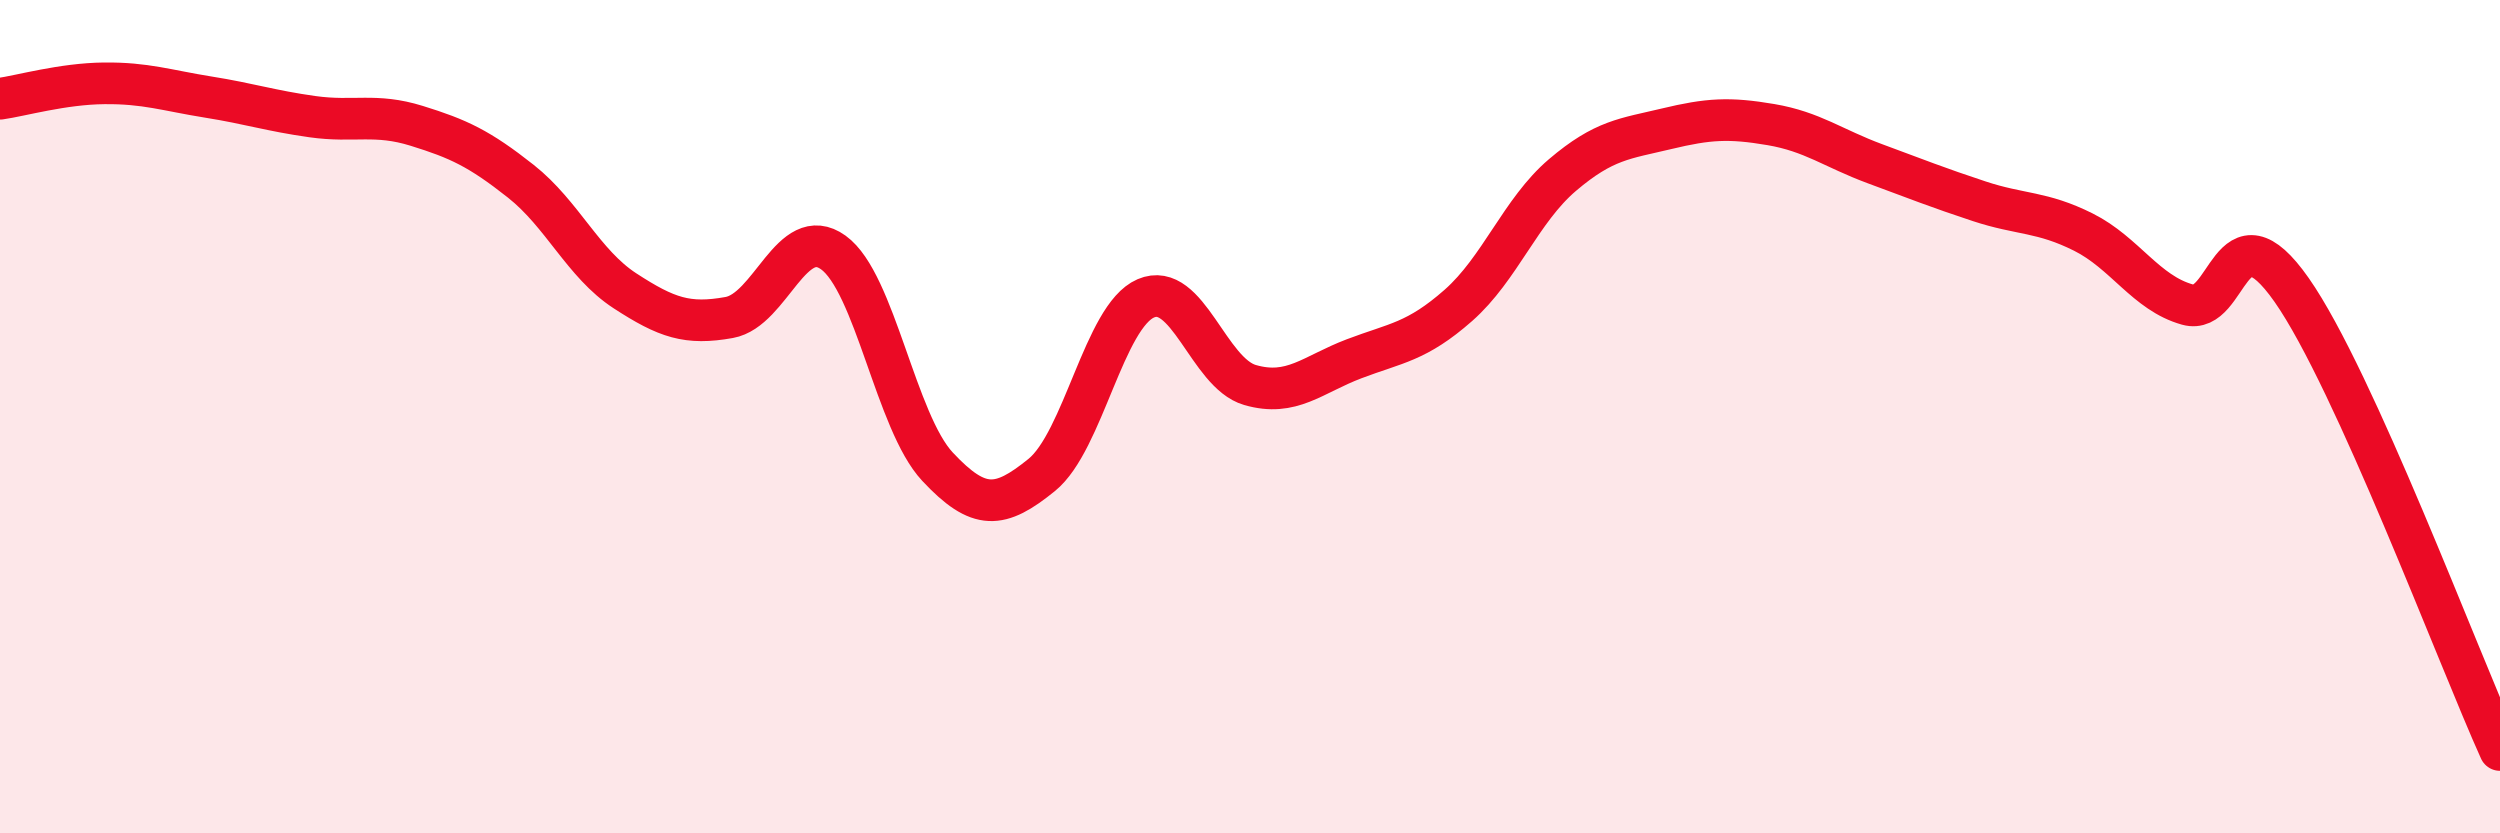 
    <svg width="60" height="20" viewBox="0 0 60 20" xmlns="http://www.w3.org/2000/svg">
      <path
        d="M 0,2.37 C 0.5,2.3 1.5,2.01 2.5,2 C 3.5,1.99 4,2.17 5,2.33 C 6,2.49 6.5,2.66 7.5,2.8 C 8.5,2.94 9,2.71 10,3.02 C 11,3.33 11.5,3.56 12.5,4.35 C 13.5,5.14 14,6.33 15,6.98 C 16,7.63 16.5,7.8 17.5,7.62 C 18.5,7.44 19,5.34 20,6.06 C 21,6.78 21.5,10.13 22.5,11.2 C 23.5,12.27 24,12.21 25,11.4 C 26,10.59 26.5,7.59 27.5,7.16 C 28.5,6.73 29,8.95 30,9.24 C 31,9.53 31.5,8.99 32.5,8.61 C 33.5,8.23 34,8.21 35,7.33 C 36,6.45 36.5,5.05 37.5,4.2 C 38.5,3.35 39,3.33 40,3.09 C 41,2.85 41.5,2.82 42.5,2.99 C 43.5,3.16 44,3.56 45,3.93 C 46,4.3 46.5,4.5 47.5,4.83 C 48.5,5.16 49,5.07 50,5.57 C 51,6.07 51.5,7.03 52.5,7.31 C 53.5,7.59 53.5,4.82 55,6.96 C 56.5,9.1 59,15.79 60,18L60 20L0 20Z"
        fill="#EB0A25"
        opacity="0.1"
        stroke-linecap="round"
        stroke-linejoin="round"
      />
      <path
        d="M 0,2.37 C 0.5,2.3 1.5,2.01 2.5,2 C 3.5,1.99 4,2.17 5,2.33 C 6,2.49 6.5,2.66 7.5,2.8 C 8.5,2.94 9,2.71 10,3.02 C 11,3.33 11.5,3.56 12.5,4.35 C 13.5,5.14 14,6.33 15,6.98 C 16,7.63 16.5,7.8 17.5,7.62 C 18.5,7.44 19,5.34 20,6.06 C 21,6.78 21.5,10.13 22.5,11.2 C 23.5,12.27 24,12.21 25,11.4 C 26,10.59 26.5,7.59 27.5,7.16 C 28.5,6.73 29,8.95 30,9.24 C 31,9.53 31.5,8.99 32.5,8.61 C 33.5,8.23 34,8.21 35,7.33 C 36,6.45 36.5,5.05 37.5,4.2 C 38.5,3.35 39,3.33 40,3.09 C 41,2.85 41.5,2.82 42.5,2.99 C 43.5,3.16 44,3.56 45,3.93 C 46,4.3 46.5,4.5 47.5,4.83 C 48.5,5.16 49,5.07 50,5.57 C 51,6.07 51.5,7.03 52.5,7.31 C 53.5,7.59 53.5,4.82 55,6.96 C 56.5,9.1 59,15.79 60,18"
        stroke="#EB0A25"
        stroke-width="1"
        fill="none"
        stroke-linecap="round"
        stroke-linejoin="round"
      />
    </svg>
  